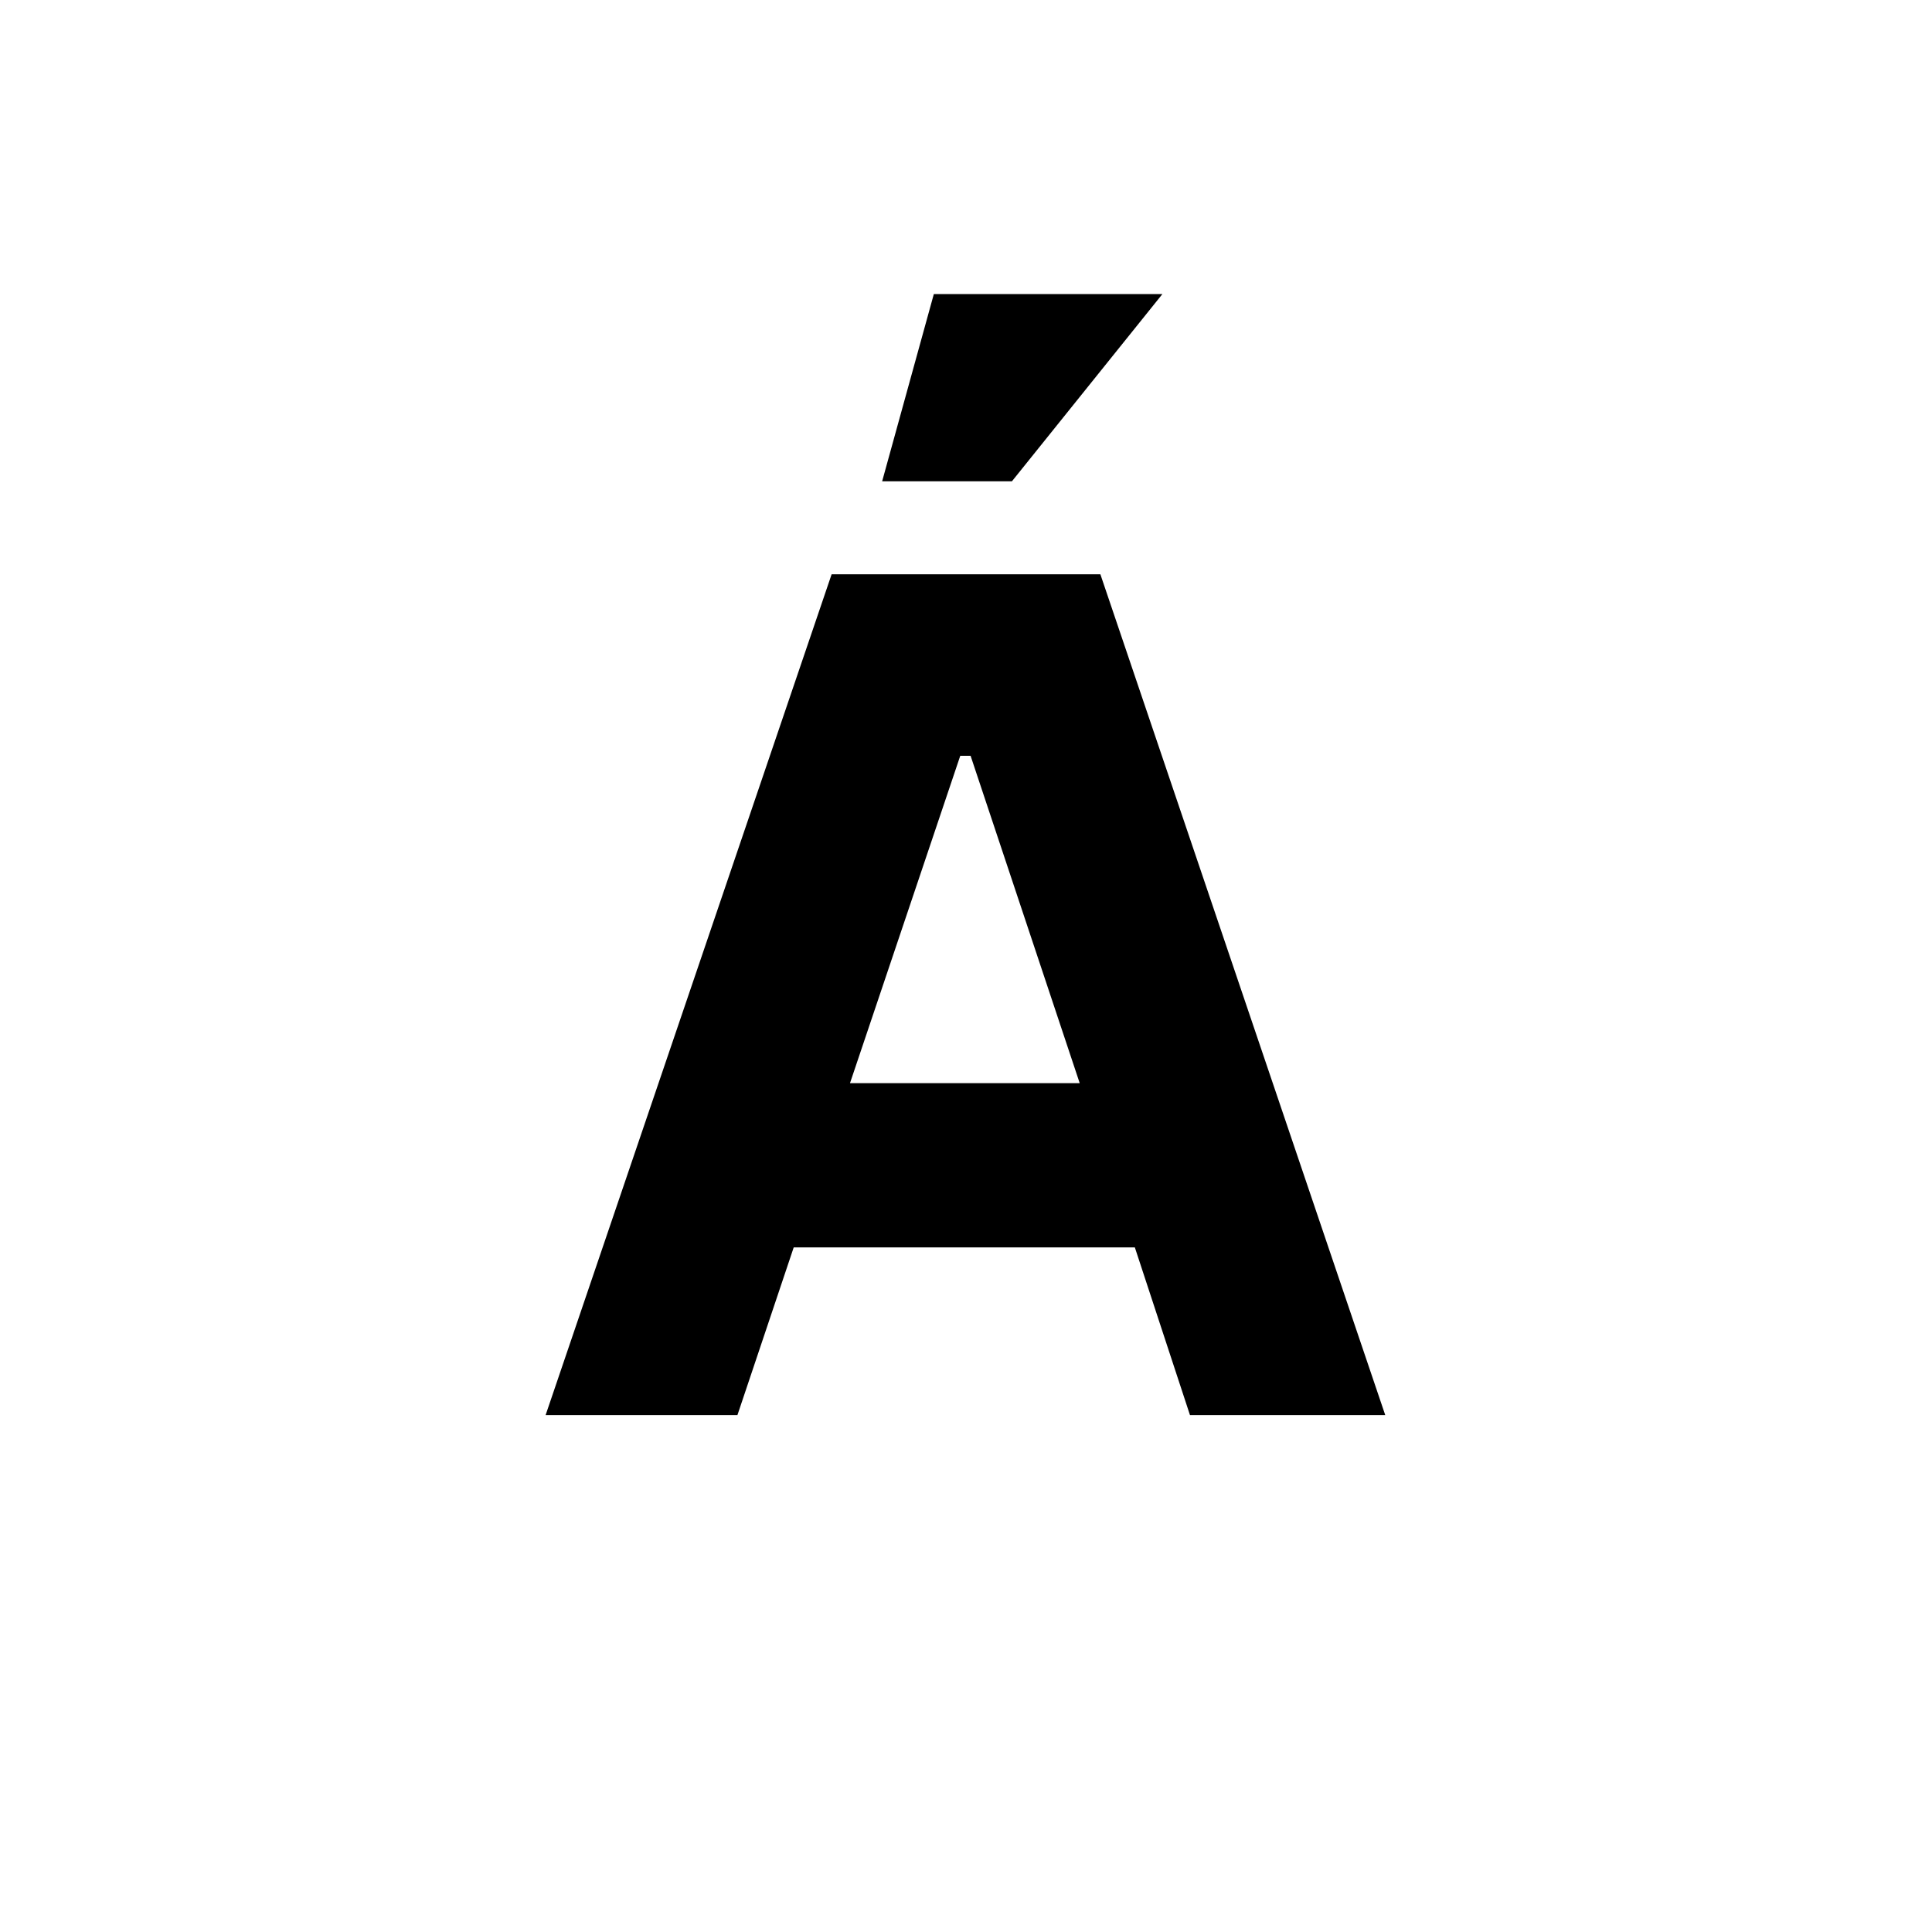 <?xml version="1.0" encoding="UTF-8"?>
<!-- Generator: Adobe Illustrator 26.5.0, SVG Export Plug-In . SVG Version: 6.00 Build 0)  -->
<svg version="1.1" id="_Слой_2" xmlns="http://www.w3.org/2000/svg" xmlns:xlink="http://www.w3.org/1999/xlink" x="0px" y="0px" viewBox="0 0 168.2 168.2" style="enable-background:new 0 0 168.2 168.2;" xml:space="preserve">
<g>
	<polygon points="101.2,25.6 81.3,25.6 76.8,41.9 88.1,41.9  "/>
	<path d="M95.8,50H72.4l-24.9,73.2h16.7l4.9-14.6h29.7l4.8,14.6h17L95.8,50L95.8,50z M74,94.3l9.6-28.5h0.9L94,94.3H74z"/>
</g>
</svg>